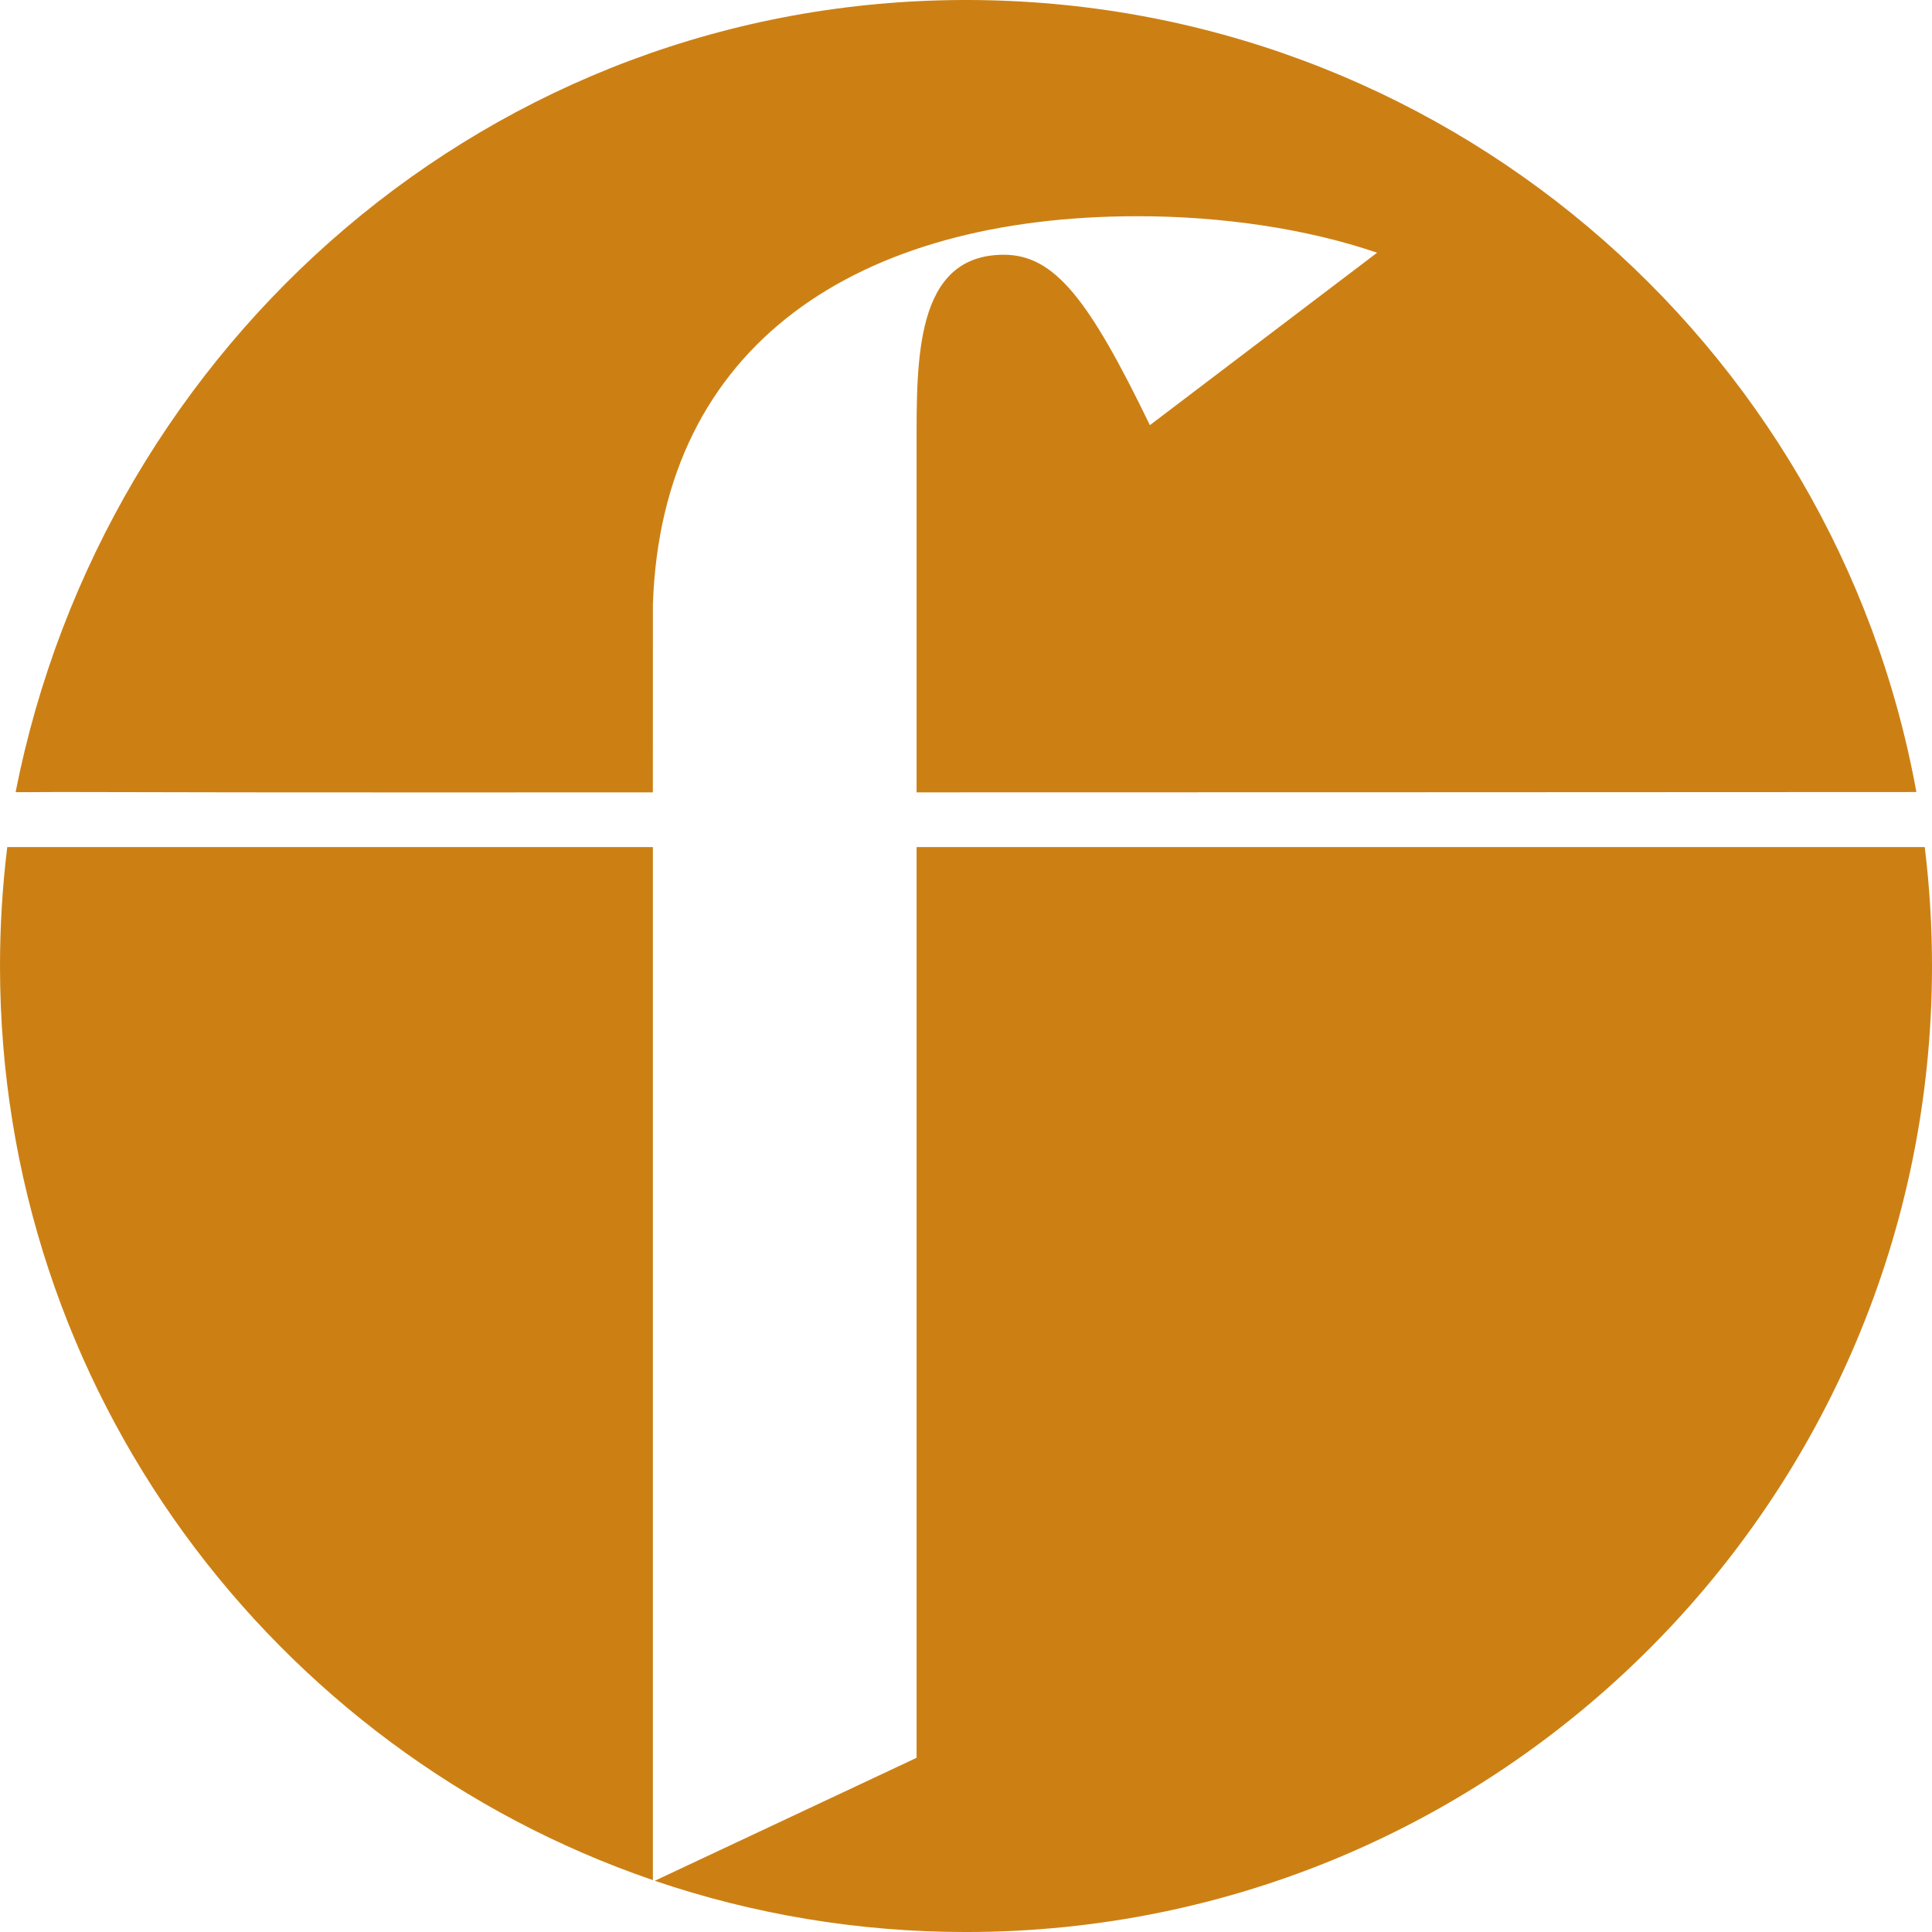 <?xml version="1.0" encoding="UTF-8"?><svg id="Ebene_1" xmlns="http://www.w3.org/2000/svg" viewBox="0 0 953.51 953.51"><defs><style>.cls-1{fill:#cc8014;}</style></defs><path class="cls-1" d="M561.5,106.71c41.05,0,83.1,6.01,118.14,18.02l-112.13,85.1c-30.04-62.07-47.05-84.1-72.09-84.1-44.05,0-43.05,52.06-43.05,95.11v170.22s493.44-.09,493.43-.16C905.37,168.57,710.75,0,476.76,0S51.42,169.2,7.71,390.9c-.04.2,12.03-.07,31.8,0,80.07.3,282.7.16,282.7.16,0,0,.01-92.49.02-92.66,4.26-128.79,101.29-191.69,239.27-191.69Z"/><path class="cls-1" d="M949.93,418.08h-497.56v449.46l-129.22,60.69c48.2,16.39,99.86,25.29,153.6,25.29,263.3,0,476.76-213.45,476.76-476.76,0-19.87-1.22-39.45-3.58-58.68Z"/><path class="cls-1" d="M0,476.76c0,209.21,134.76,386.95,322.22,451.14v-509.82H3.58c-2.36,19.23-3.58,38.81-3.58,58.68Z"/></svg>
